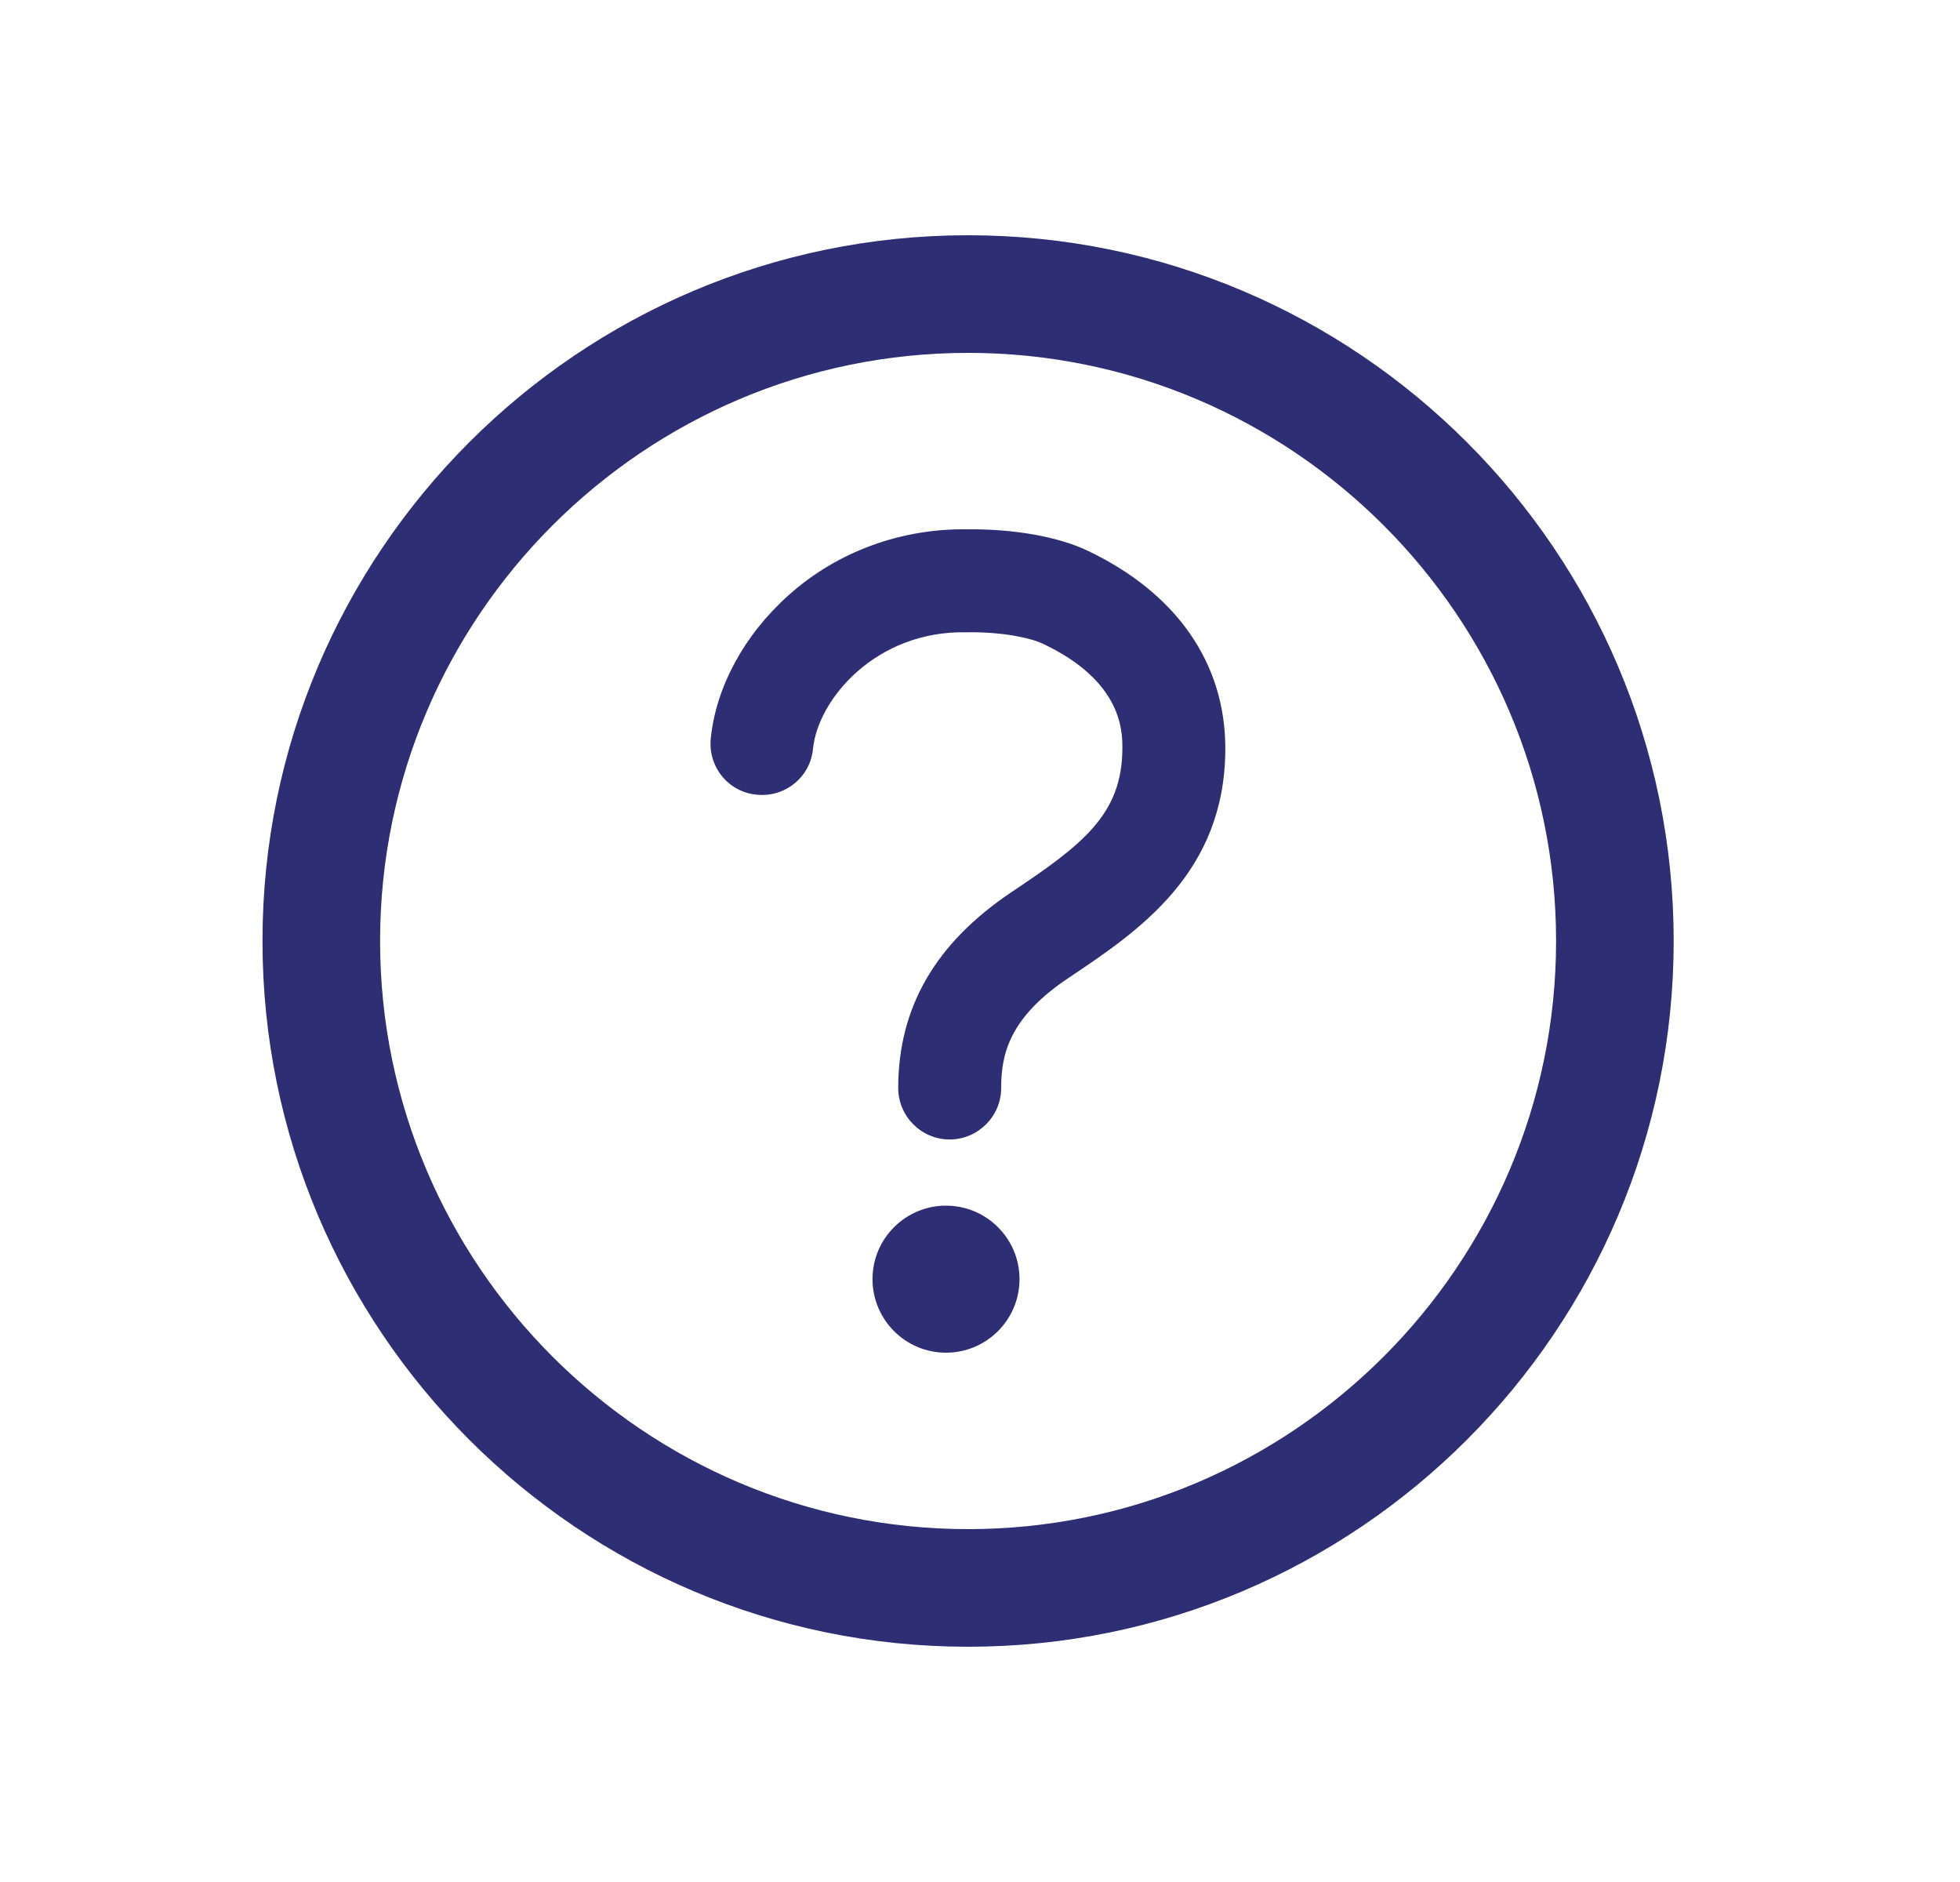 <svg width="25" height="24" viewBox="0 0 25 24" fill="none" xmlns="http://www.w3.org/2000/svg">
<path d="M12.348 3C7.384 3 3.348 7.036 3.348 12C3.348 16.964 7.384 21 12.348 21C17.312 21 21.348 16.964 21.348 12C21.348 7.036 17.312 3 12.348 3ZM12.348 19.5C8.213 19.5 4.848 16.134 4.848 12C4.848 7.866 8.213 4.5 12.348 4.5C16.482 4.5 19.848 7.866 19.848 12C19.848 16.134 16.482 19.5 12.348 19.5Z" fill="#2D2E74"/>
<path d="M13.871 7.022C13.496 6.844 12.938 6.745 12.348 6.75C11.499 6.736 10.684 7.031 10.06 7.589C9.493 8.095 9.132 8.761 9.066 9.417C9.029 9.778 9.291 10.102 9.652 10.134C10.013 10.172 10.337 9.909 10.37 9.548C10.431 8.925 11.166 8.039 12.329 8.063H12.348C12.784 8.058 13.14 8.133 13.299 8.208C14.316 8.686 14.316 9.328 14.316 9.539C14.316 10.387 13.806 10.772 12.901 11.377C11.931 12.028 11.457 12.848 11.457 13.875C11.457 14.236 11.752 14.531 12.113 14.531C12.474 14.531 12.77 14.236 12.77 13.875C12.77 13.444 12.873 12.975 13.632 12.469C14.523 11.873 15.629 11.133 15.629 9.544C15.629 8.456 15.006 7.561 13.871 7.022Z" fill="#2D2E74"/>
<path d="M12.066 17.25C12.584 17.25 13.004 16.83 13.004 16.312C13.004 15.795 12.584 15.375 12.066 15.375C11.549 15.375 11.129 15.795 11.129 16.312C11.129 16.83 11.549 17.25 12.066 17.25Z" fill="#2D2E74"/>
</svg>
